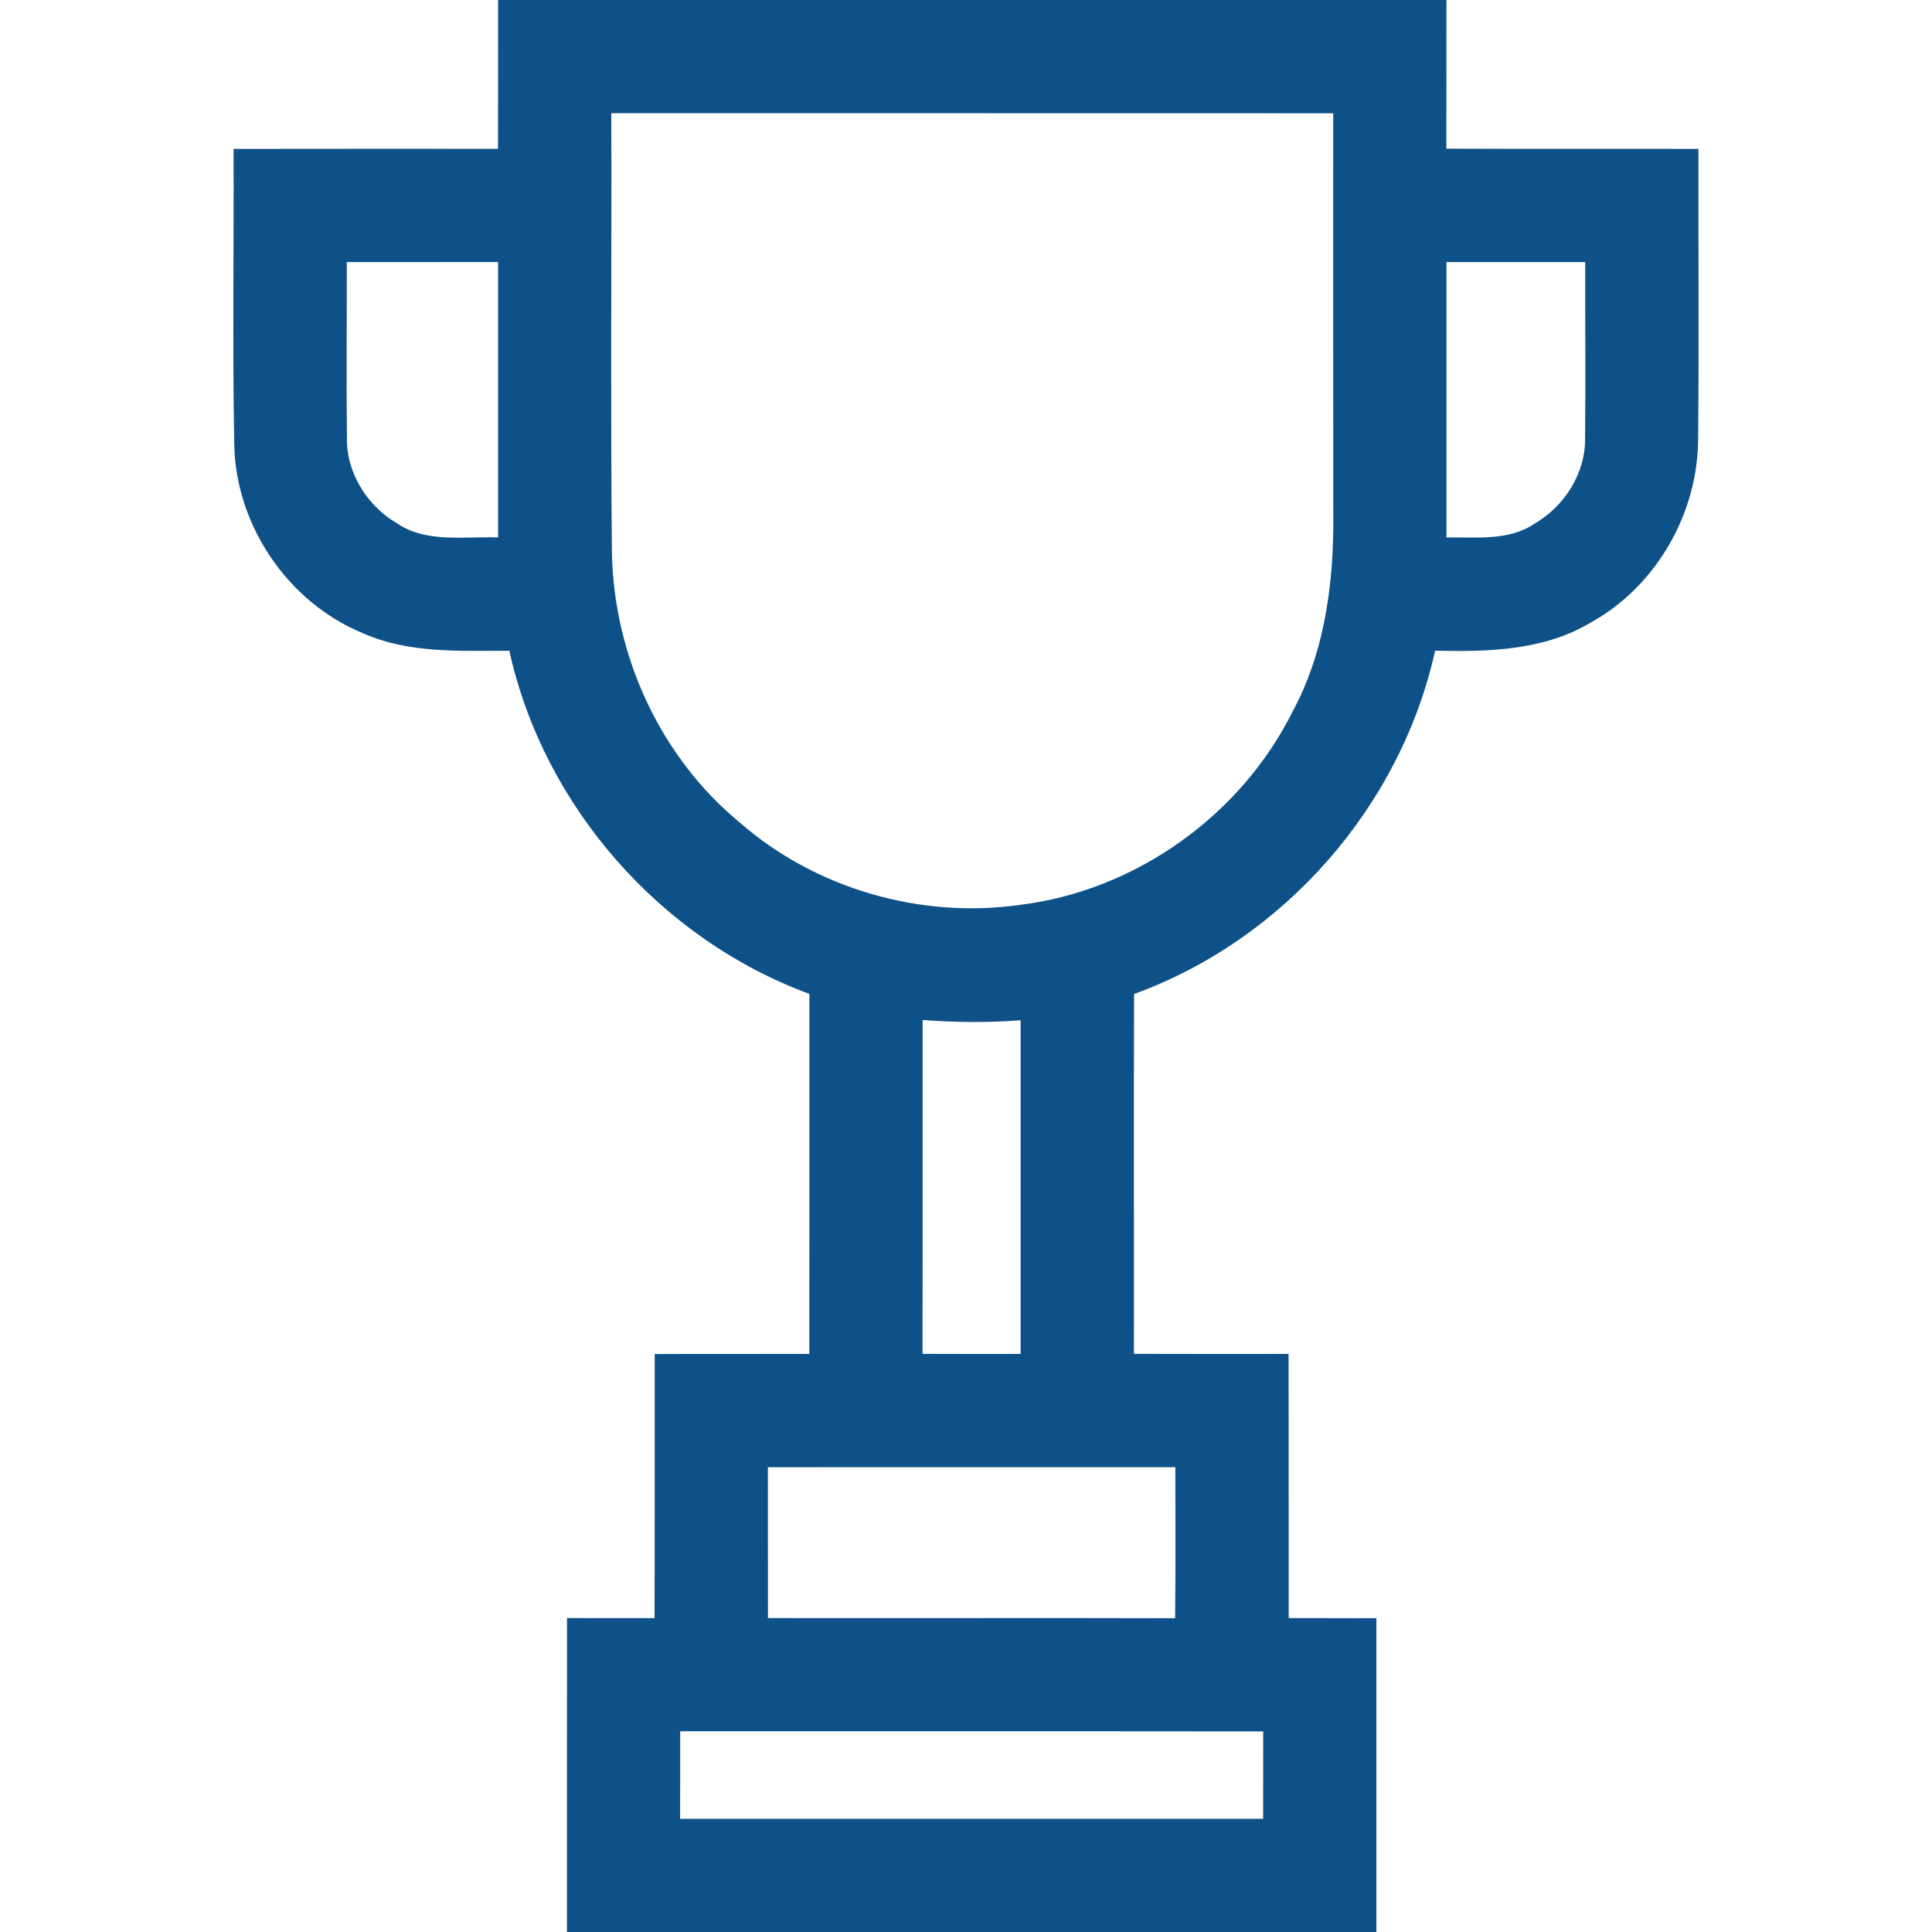 <?xml version="1.0" encoding="UTF-8" ?>
<!DOCTYPE svg PUBLIC "-//W3C//DTD SVG 1.1//EN" "http://www.w3.org/Graphics/SVG/1.1/DTD/svg11.dtd">
<svg width="256pt" height="256pt" viewBox="0 0 256 256" version="1.1" xmlns="http://www.w3.org/2000/svg">
<g id="#0e5188ff">
<path fill="#0e5188" opacity="1.00" d=" M 66.00 0.00 L 191.66 0.00 C 191.65 6.57 191.66 13.13 191.65 19.70 C 202.78 19.75 213.92 19.70 225.05 19.73 C 225.03 32.48 225.14 45.24 225.01 58.00 C 225.04 67.99 219.44 77.78 210.64 82.57 C 204.47 86.22 197.12 86.38 190.16 86.22 C 185.60 106.85 170.13 124.50 150.27 131.71 C 150.22 147.61 150.27 163.50 150.25 179.39 C 157.08 179.42 163.91 179.40 170.74 179.40 C 170.77 191.07 170.74 202.73 170.76 214.40 C 174.63 214.40 178.50 214.41 182.38 214.42 C 182.37 228.28 182.38 242.14 182.38 256.00 L 75.12 256.00 C 75.13 242.13 75.11 228.27 75.13 214.40 C 79.00 214.40 82.86 214.40 86.73 214.41 C 86.77 202.75 86.74 191.08 86.75 179.42 C 93.58 179.38 100.41 179.42 107.24 179.40 C 107.26 163.50 107.24 147.60 107.25 131.70 C 87.48 124.41 72.03 106.82 67.49 86.23 C 60.98 86.22 54.17 86.62 48.08 83.90 C 38.19 79.84 31.27 69.68 31.04 58.99 C 30.80 45.91 31.00 32.81 30.95 19.73 C 42.63 19.71 54.31 19.72 65.99 19.72 C 66.01 13.15 66.00 6.57 66.00 0.00 M 81.00 15.00 C 81.06 34.35 80.89 53.71 81.08 73.06 C 81.28 86.72 87.42 100.24 97.99 108.96 C 108.01 117.75 121.96 121.78 135.14 119.90 C 150.40 118.05 164.40 108.08 171.25 94.33 C 175.29 86.90 176.58 78.34 176.67 69.97 C 176.65 51.65 176.66 33.33 176.66 15.01 C 144.78 14.99 112.89 15.01 81.00 15.00 M 45.95 34.73 C 45.97 42.49 45.88 50.26 45.97 58.03 C 45.88 62.64 48.66 67.03 52.58 69.33 C 56.51 72.00 61.53 71.05 66.00 71.21 C 66.00 59.05 66.00 46.89 66.00 34.72 C 59.31 34.72 52.63 34.72 45.95 34.73 M 191.66 34.73 C 191.65 46.89 191.65 59.06 191.66 71.22 C 195.59 71.15 199.97 71.72 203.39 69.35 C 207.34 67.05 210.13 62.63 210.03 58.00 C 210.11 50.24 210.03 42.48 210.05 34.73 C 203.92 34.72 197.79 34.72 191.66 34.73 M 122.25 135.15 C 122.25 149.90 122.26 164.64 122.24 179.39 C 126.57 179.41 130.91 179.41 135.24 179.40 C 135.25 164.66 135.25 149.92 135.24 135.19 C 130.92 135.52 126.57 135.49 122.25 135.15 M 101.75 194.42 C 101.76 201.08 101.74 207.74 101.76 214.40 C 119.74 214.43 137.73 214.37 155.71 214.42 C 155.79 207.75 155.74 201.08 155.74 194.41 C 137.75 194.42 119.75 194.39 101.75 194.42 M 90.13 229.40 C 90.12 233.27 90.12 237.13 90.12 241.00 C 115.87 241.00 141.62 241.00 167.37 241.00 C 167.37 237.14 167.37 233.28 167.38 229.42 C 141.63 229.39 115.88 229.42 90.13 229.40 Z" />
</g>
</svg>
